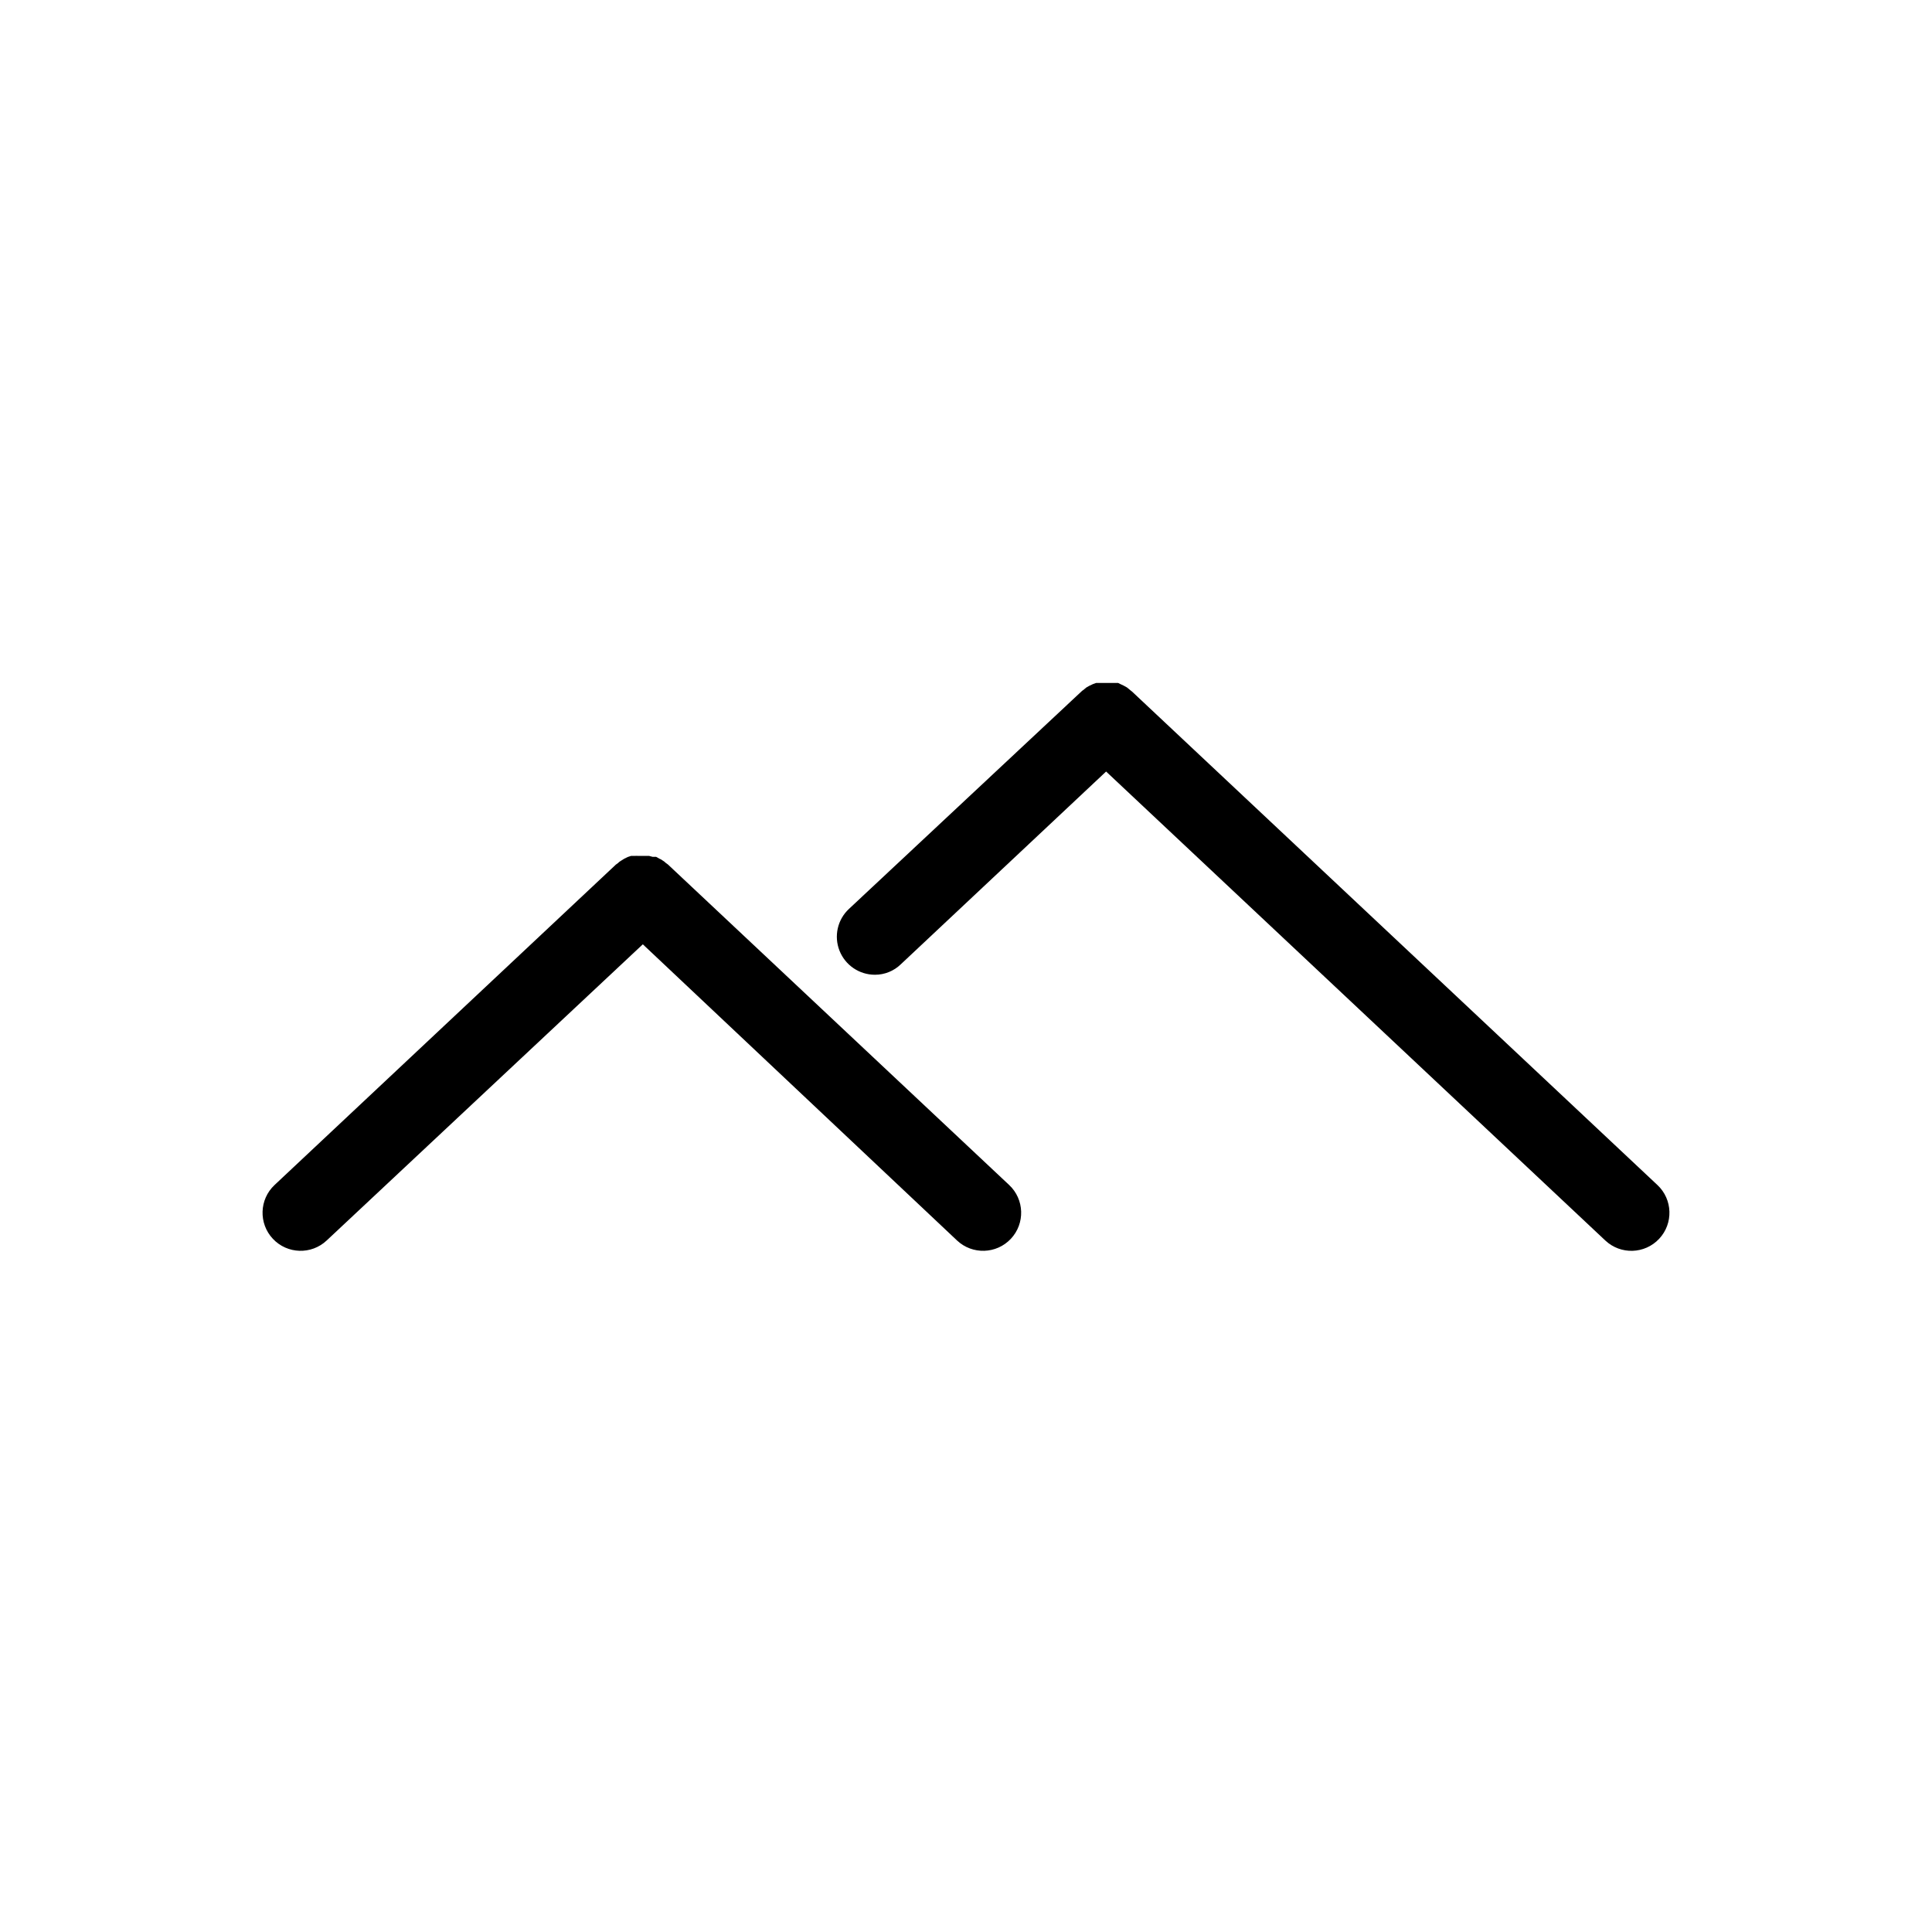 <?xml version="1.0" encoding="UTF-8"?>
<!-- The Best Svg Icon site in the world: iconSvg.co, Visit us! https://iconsvg.co -->
<svg fill="#000000" width="800px" height="800px" version="1.1" viewBox="144 144 512 512" xmlns="http://www.w3.org/2000/svg">
 <g>
  <path d="m321 373.09-0.555-0.402c-0.25-0.262-0.539-0.48-0.855-0.656-0.238-0.195-0.512-0.352-0.805-0.453l-0.906-0.504h-0.906l-0.957-0.25h-2.875c-0.316-0.023-0.637-0.023-0.957 0h-0.957l-0.906 0.301-0.906 0.453-0.805 0.504c-0.32 0.176-0.609 0.395-0.859 0.656l-0.555 0.402-90.434 84.895c-4.062 3.809-4.266 10.195-0.453 14.258s10.195 4.266 14.258 0.453l83.785-78.496 83.277 78.496c4.062 3.812 10.449 3.609 14.258-0.453 3.812-4.062 3.609-10.449-0.453-14.258z"/>
  <path d="m583.23 458.04-139.2-130.74-0.504-0.402-0.855-0.707-0.805-0.453-0.957-0.453-0.605-0.301h-5.793l-0.855 0.301-0.957 0.453-0.805 0.453-0.855 0.707h-0.008c-0.188 0.105-0.355 0.242-0.5 0.402l-61.566 57.586c-3.023 2.828-4.008 7.219-2.484 11.066 1.523 3.848 5.246 6.375 9.387 6.367 2.559 0.008 5.016-0.988 6.852-2.769l54.41-51.086 132.3 124.29c4.062 3.812 10.445 3.609 14.258-0.453s3.609-10.449-0.453-14.258z"/>
 </g>
</svg>